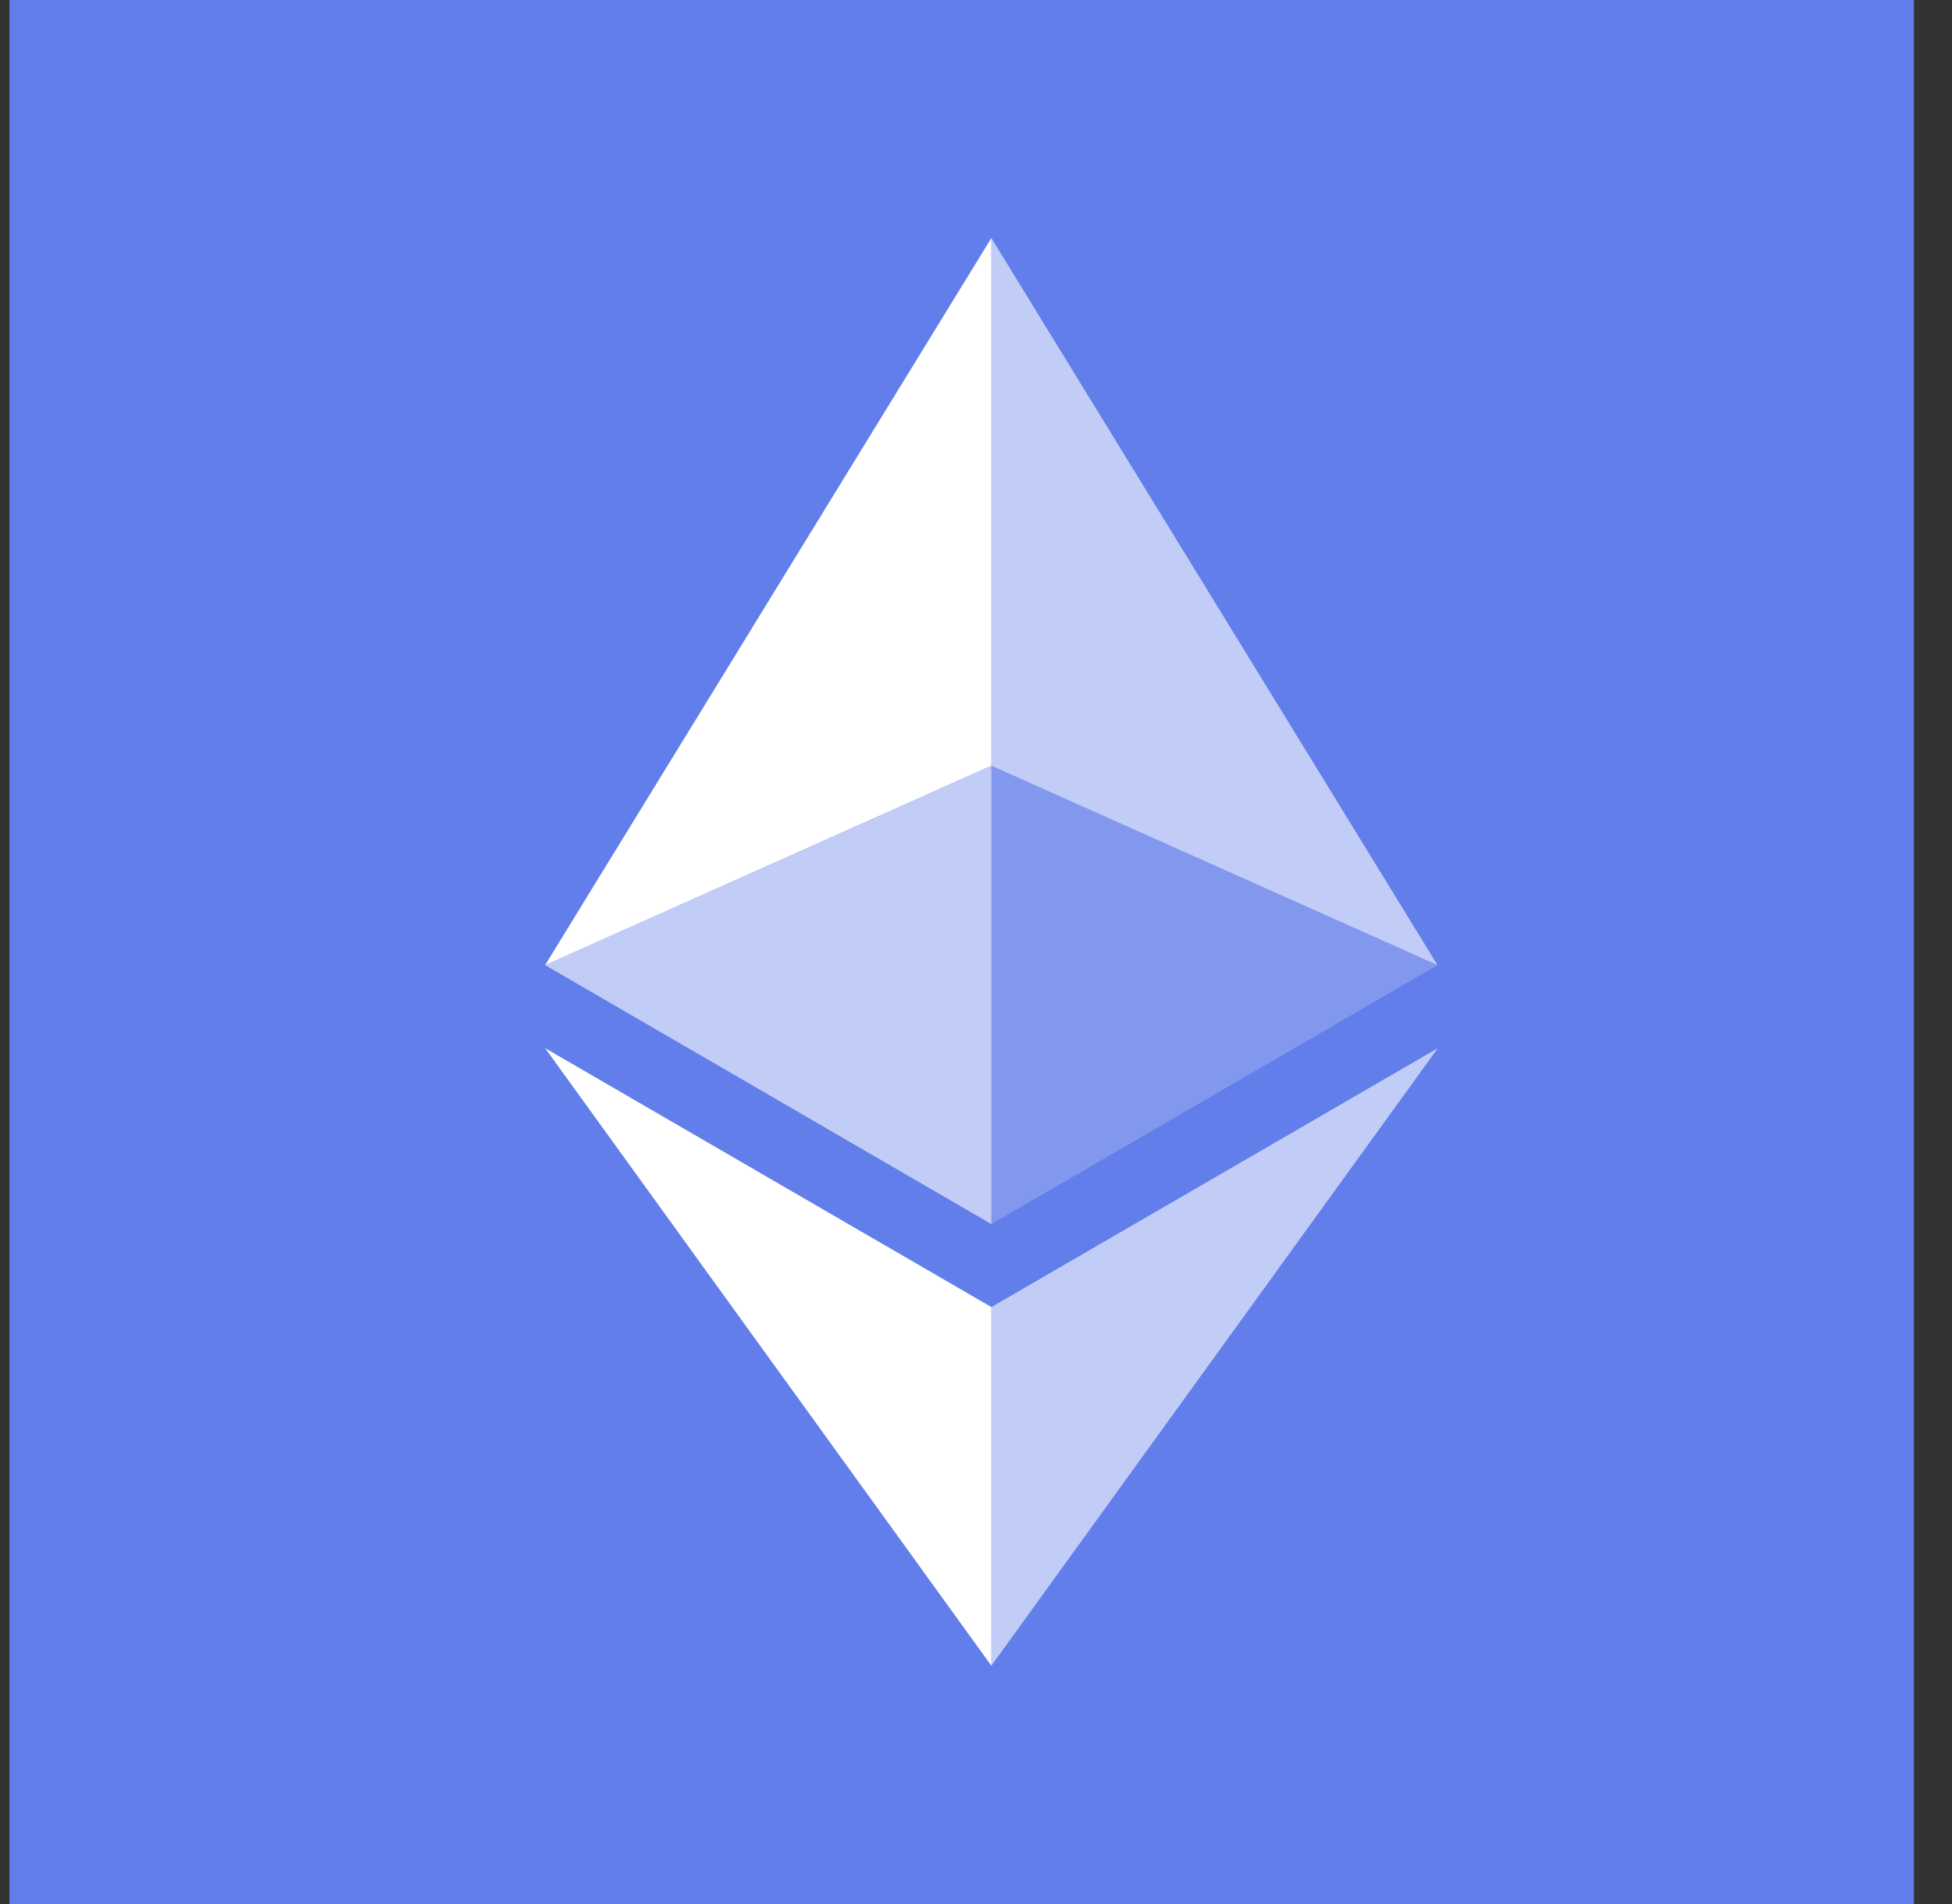 <svg width="41" height="40" viewBox="0 0 41 40" fill="none" xmlns="http://www.w3.org/2000/svg">
<rect x="0" y="0" width="41" height="40" fill="#333333" stroke="none"/>
<path d="M0.2 0H40.2V40H0.2V0Z" fill="#627EEA"/>
<path d="M20.822 5V16.087L30.194 20.275L20.822 5Z" fill="white" fill-opacity="0.602"/>
<path d="M20.823 5L11.45 20.275L20.823 16.087V5Z" fill="white"/>
<path d="M20.822 27.46V34.994L30.2 22.02L20.822 27.46Z" fill="white" fill-opacity="0.602"/>
<path d="M20.823 34.994V27.459L11.45 22.02L20.823 34.994Z" fill="white"/>
<path d="M20.822 25.716L30.194 20.275L20.822 16.09V25.716Z" fill="white" fill-opacity="0.2"/>
<path d="M11.45 20.275L20.823 25.716V16.09L11.45 20.275Z" fill="white" fill-opacity="0.602"/>
</svg>

